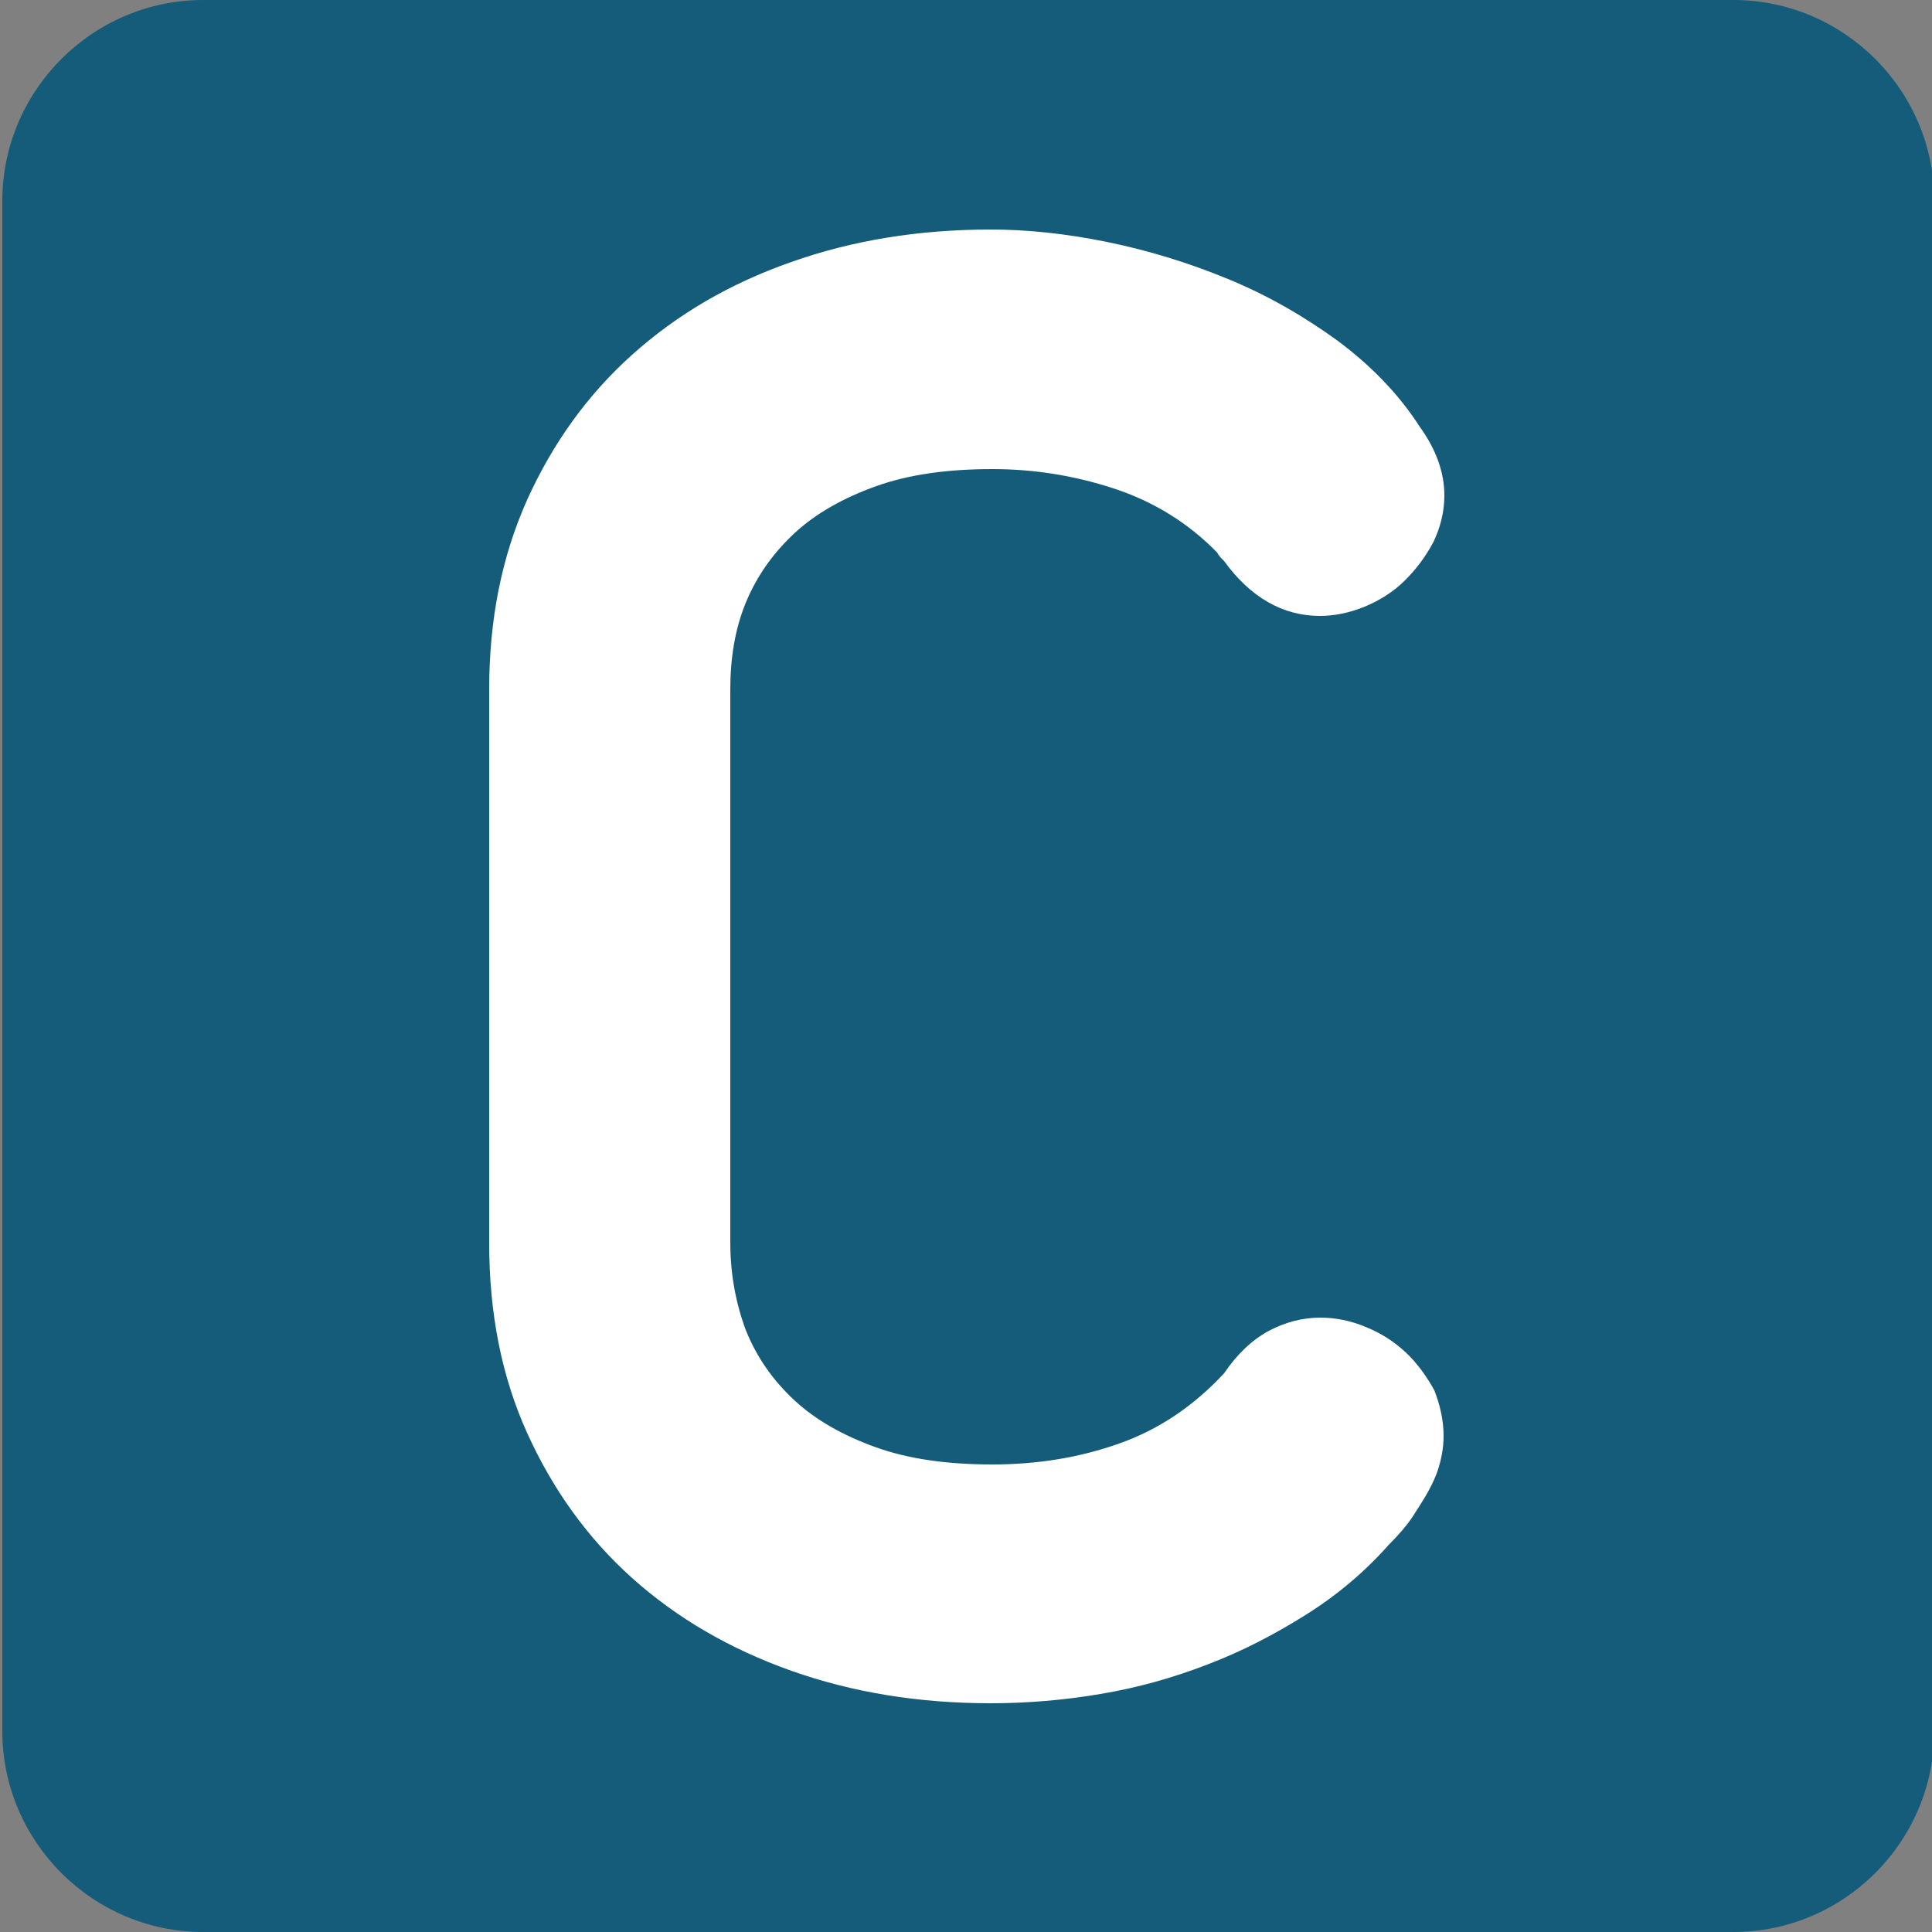 <?xml version="1.0" encoding="utf-8"?>
<!-- Generator: Adobe Illustrator 23.1.0, SVG Export Plug-In . SVG Version: 6.00 Build 0)  -->
<svg version="1.1" id="Calque_1" xmlns="http://www.w3.org/2000/svg" xmlns:xlink="http://www.w3.org/1999/xlink" x="0px" y="0px"
	 viewBox="0 0 250 250" style="enable-background:new 0 0 250 250;" xml:space="preserve">
<rect x="0" y="0" width="250" height="250" fill="#808080" stroke="none"/>
<style type="text/css">
	.st0{fill:#145C79;}
	.st1{fill:#FFFFFF;}
</style>
<path class="st0" d="M224.3,250h-198c-14.3,0-26-11.7-26-26V26c0-14.3,11.7-26,26-26h198c14.3,0,26,11.7,26,26v198
	C250.3,238.3,238.6,250,224.3,250z"/>
<path class="st1" d="M186.8,185.8c0,1.6-0.3,3.1-0.8,4.6c-0.5,1.4-1.3,2.9-2.4,4.6l-0.9,1.4c-0.6,0.9-1.6,2.1-3,3.5
	c-3.2,3.6-6.8,6.6-10.8,9.1c-4,2.5-8.2,4.7-12.7,6.4c-4.4,1.7-9,3-13.8,3.8c-4.7,0.8-9.5,1.2-14.2,1.2c-9.3,0-17.9-1.4-25.8-4.2
	c-7.9-2.8-14.8-6.8-20.6-12c-5.8-5.2-10.3-11.5-13.6-18.8c-3.3-7.3-4.9-15.5-4.9-24.5V89.2c0-9,1.6-17.1,4.9-24.5
	c3.3-7.3,7.8-13.6,13.6-18.8c5.8-5.2,12.6-9.2,20.6-12c7.9-2.8,16.5-4.2,25.8-4.2c4.6,0,9.6,0.5,15,1.6c5.4,1.1,10.6,2.7,15.7,4.8
	c5.1,2.1,9.8,4.8,14.2,8c4.3,3.2,7.9,6.9,10.6,11.1c2.1,2.9,3.2,5.9,3.2,8.9c0,2.1-0.5,4.1-1.4,6c-1,1.9-2.2,3.5-3.7,5
	c-1.5,1.5-3.3,2.6-5.2,3.4c-2,0.8-3.9,1.2-5.8,1.2c-4.8,0-9-2.4-12.4-7.1l-0.3-0.3c-0.3-0.3-0.5-0.6-0.6-0.8
	c-3.7-3.8-8.2-6.6-13.4-8.3c-5.2-1.7-10.4-2.5-15.7-2.5c-5.8,0-10.8,0.7-15,2.2c-4.2,1.5-7.8,3.5-10.6,6.1c-2.8,2.6-4.9,5.6-6.3,9
	c-1.4,3.4-2,7.2-2,11.2v71.6c0,4,0.7,7.8,2,11.3c1.4,3.5,3.5,6.5,6.3,9.1c2.8,2.6,6.4,4.6,10.6,6.1c4.2,1.5,9.2,2.2,15,2.2
	c5.9,0,11.3-0.9,16.4-2.7c5.1-1.8,9.6-4.8,13.6-9.1c1.7-2.5,3.6-4.3,5.8-5.5c2.1-1.1,4.3-1.7,6.7-1.7c1.9,0,3.9,0.4,5.8,1.2
	c2,0.8,3.7,1.9,5.2,3.3c1.5,1.4,2.7,3.1,3.7,4.9C186.3,181.7,186.8,183.7,186.8,185.8z"/>
</svg>
